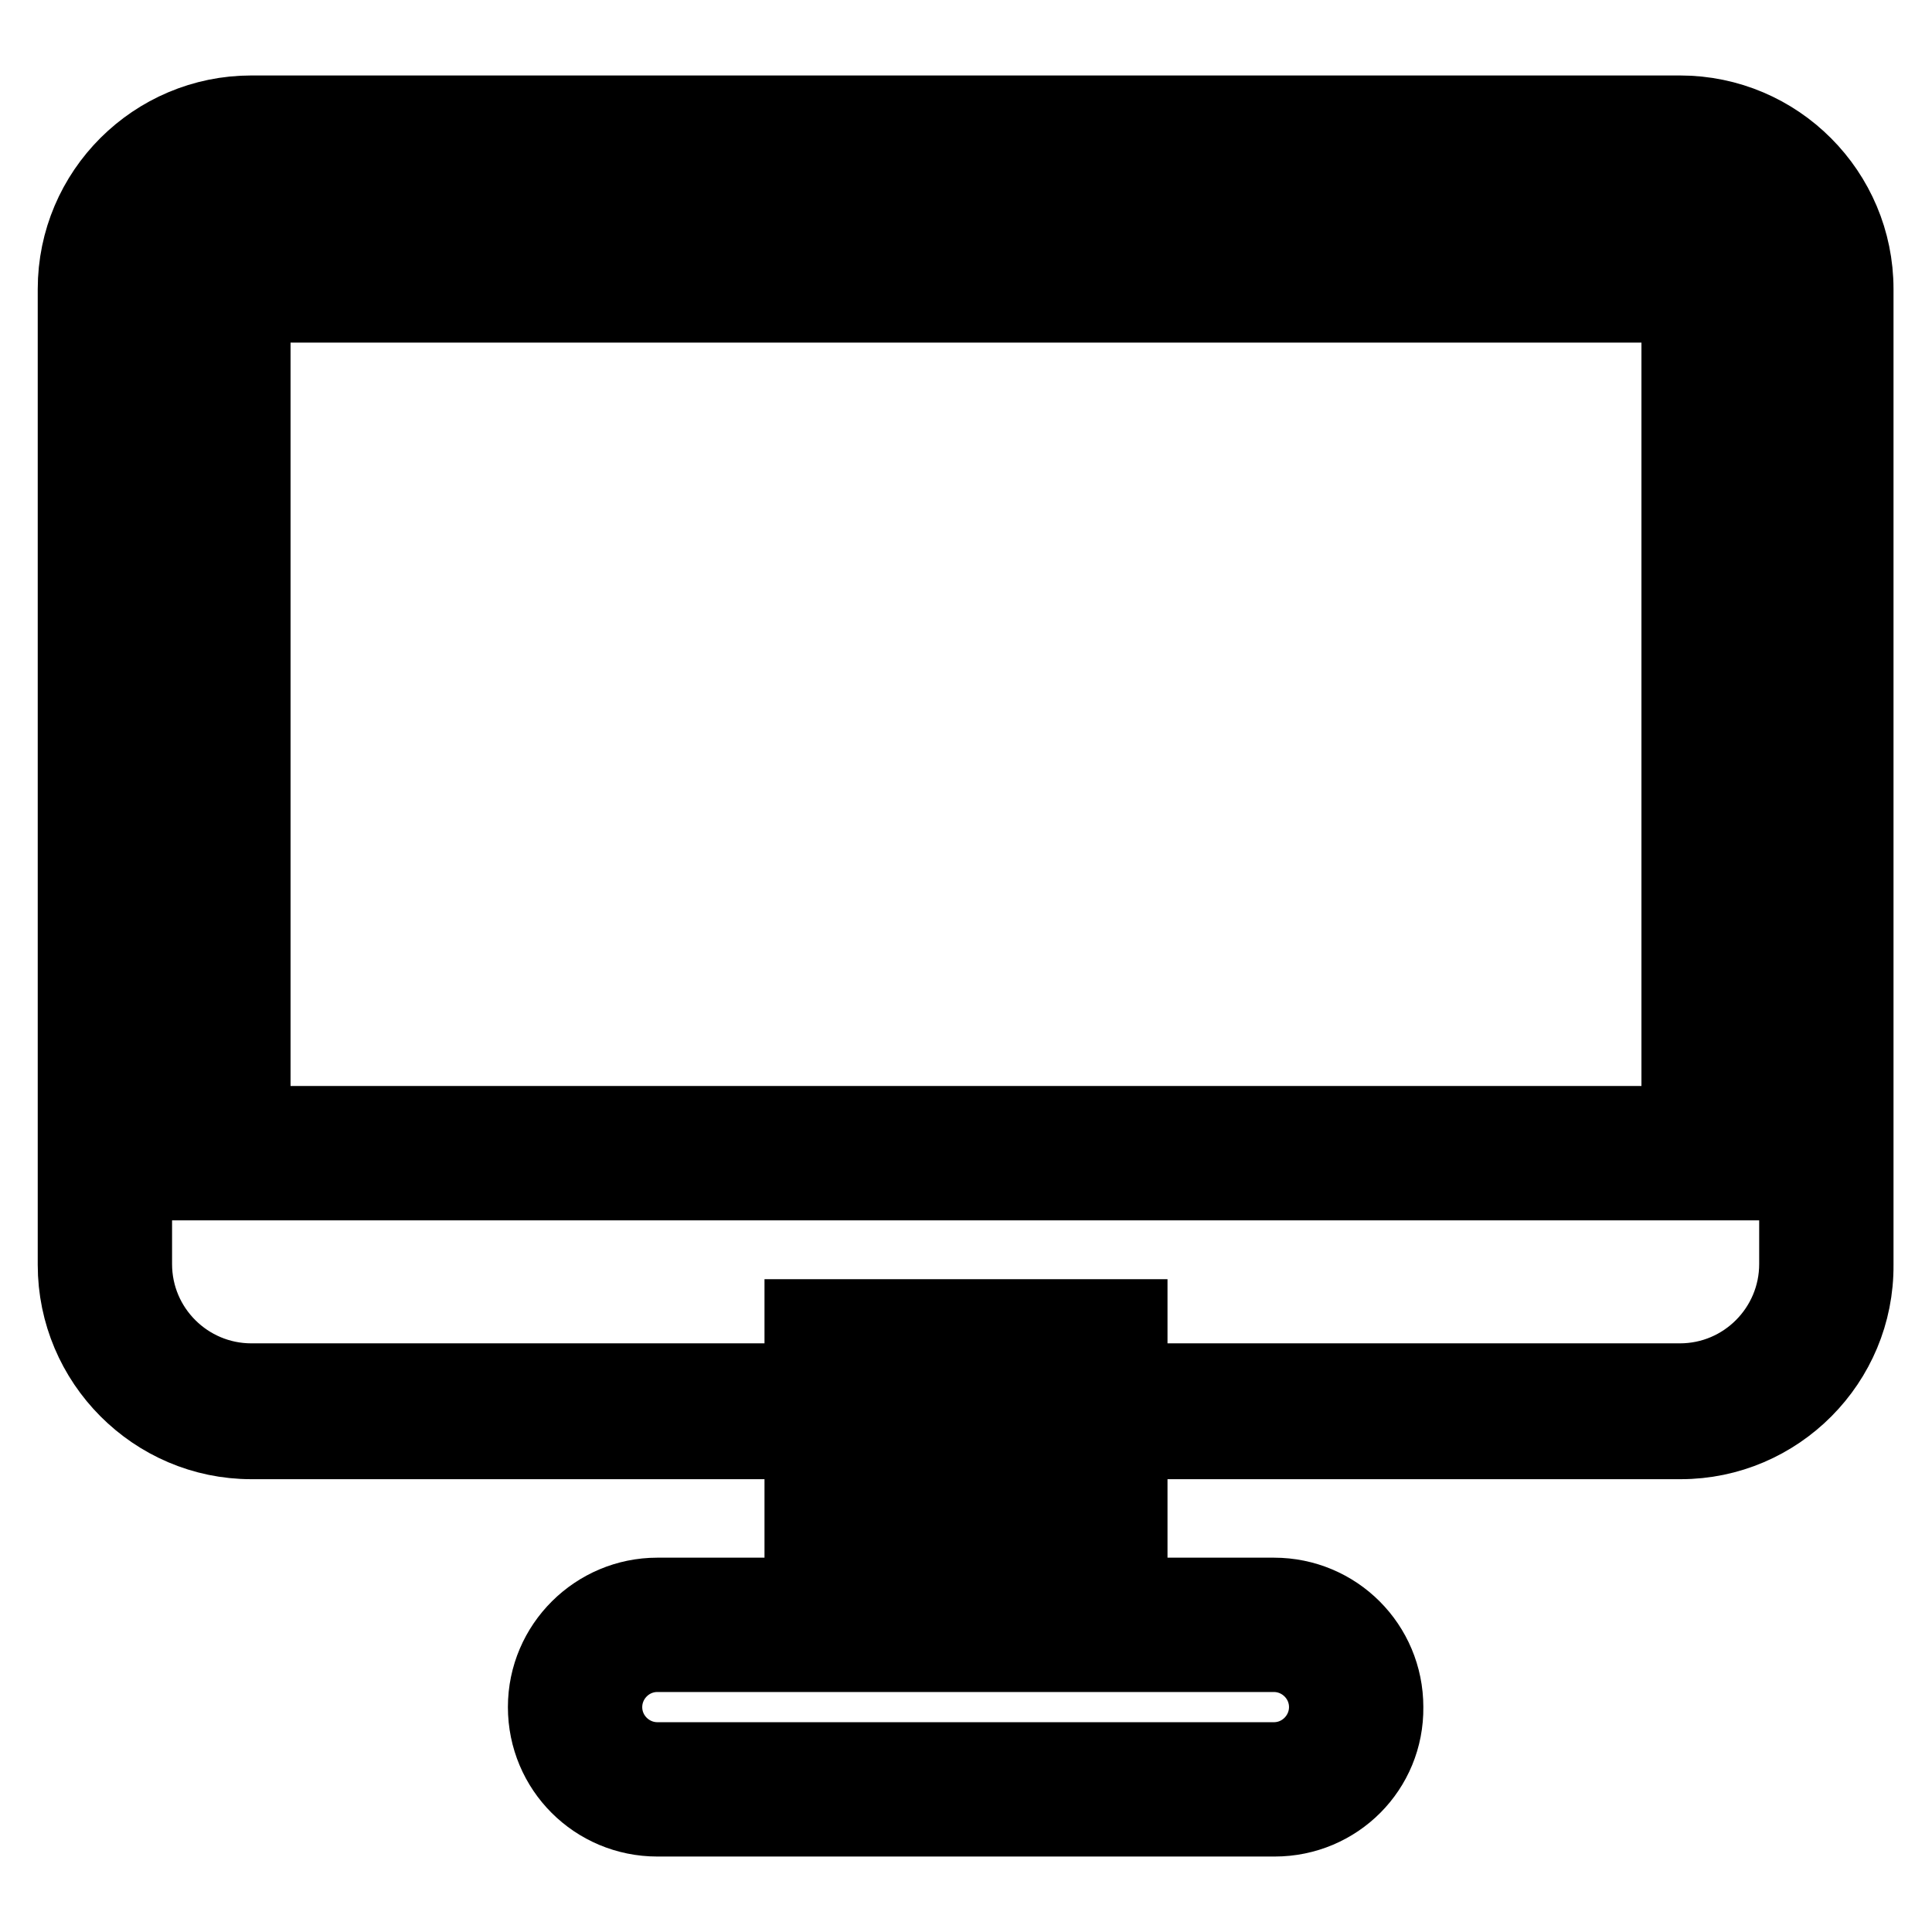 <?xml version="1.0" encoding="utf-8"?>
<!-- Svg Vector Icons : http://www.onlinewebfonts.com/icon -->
<!DOCTYPE svg PUBLIC "-//W3C//DTD SVG 1.1//EN" "http://www.w3.org/Graphics/SVG/1.1/DTD/svg11.dtd">
<svg version="1.1" xmlns="http://www.w3.org/2000/svg" xmlns:xlink="http://www.w3.org/1999/xlink" x="0px" y="0px" viewBox="0 0 256 256" enable-background="new 0 0 256 256" xml:space="preserve">
<g> <path stroke-width="10" fill-opacity="0" stroke="#000000"  d="M222.7,191H33.3C20.5,191,10,180.5,10,167.6V38.3C10,25.4,20.5,15,33.3,15h189.3 c12.9,0,23.3,10.5,23.3,23.3v129.3C246,180.5,235.5,191,222.7,191L222.7,191z M33.3,22.7c-8.6,0-15.5,7-15.5,15.5v129.3 c0,8.6,7,15.5,15.5,15.5h189.3c8.6,0,15.5-7,15.5-15.5V38.3c0-8.6-7-15.5-15.5-15.5H33.3z"/> <path stroke-width="10" fill-opacity="0" stroke="#000000"  d="M230.3,156.7H25.7V32.6h204.6V156.7z M33.5,148.9h189V40.4h-189V148.9z M168.9,241H87.1 c-8.2,0-14.8-6.6-14.8-14.8c0-8.2,6.7-14.8,14.8-14.8h81.7c8.2,0,14.8,6.6,14.8,14.8C183.7,234.4,177.1,241,168.9,241z M87.1,219.2 c-3.9,0-7,3.2-7,7c0,3.9,3.2,7,7,7h81.7c3.9,0,7-3.2,7-7c0-3.9-3.2-7-7-7H87.1z"/> <path stroke-width="10" fill-opacity="0" stroke="#000000"  d="M106.3,174.5h7.8v40.3h-7.8V174.5z M124.1,174.5h7.8v40.3h-7.8V174.5z M141.9,174.5h7.8v40.3h-7.8V174.5z" /></g>
</svg>